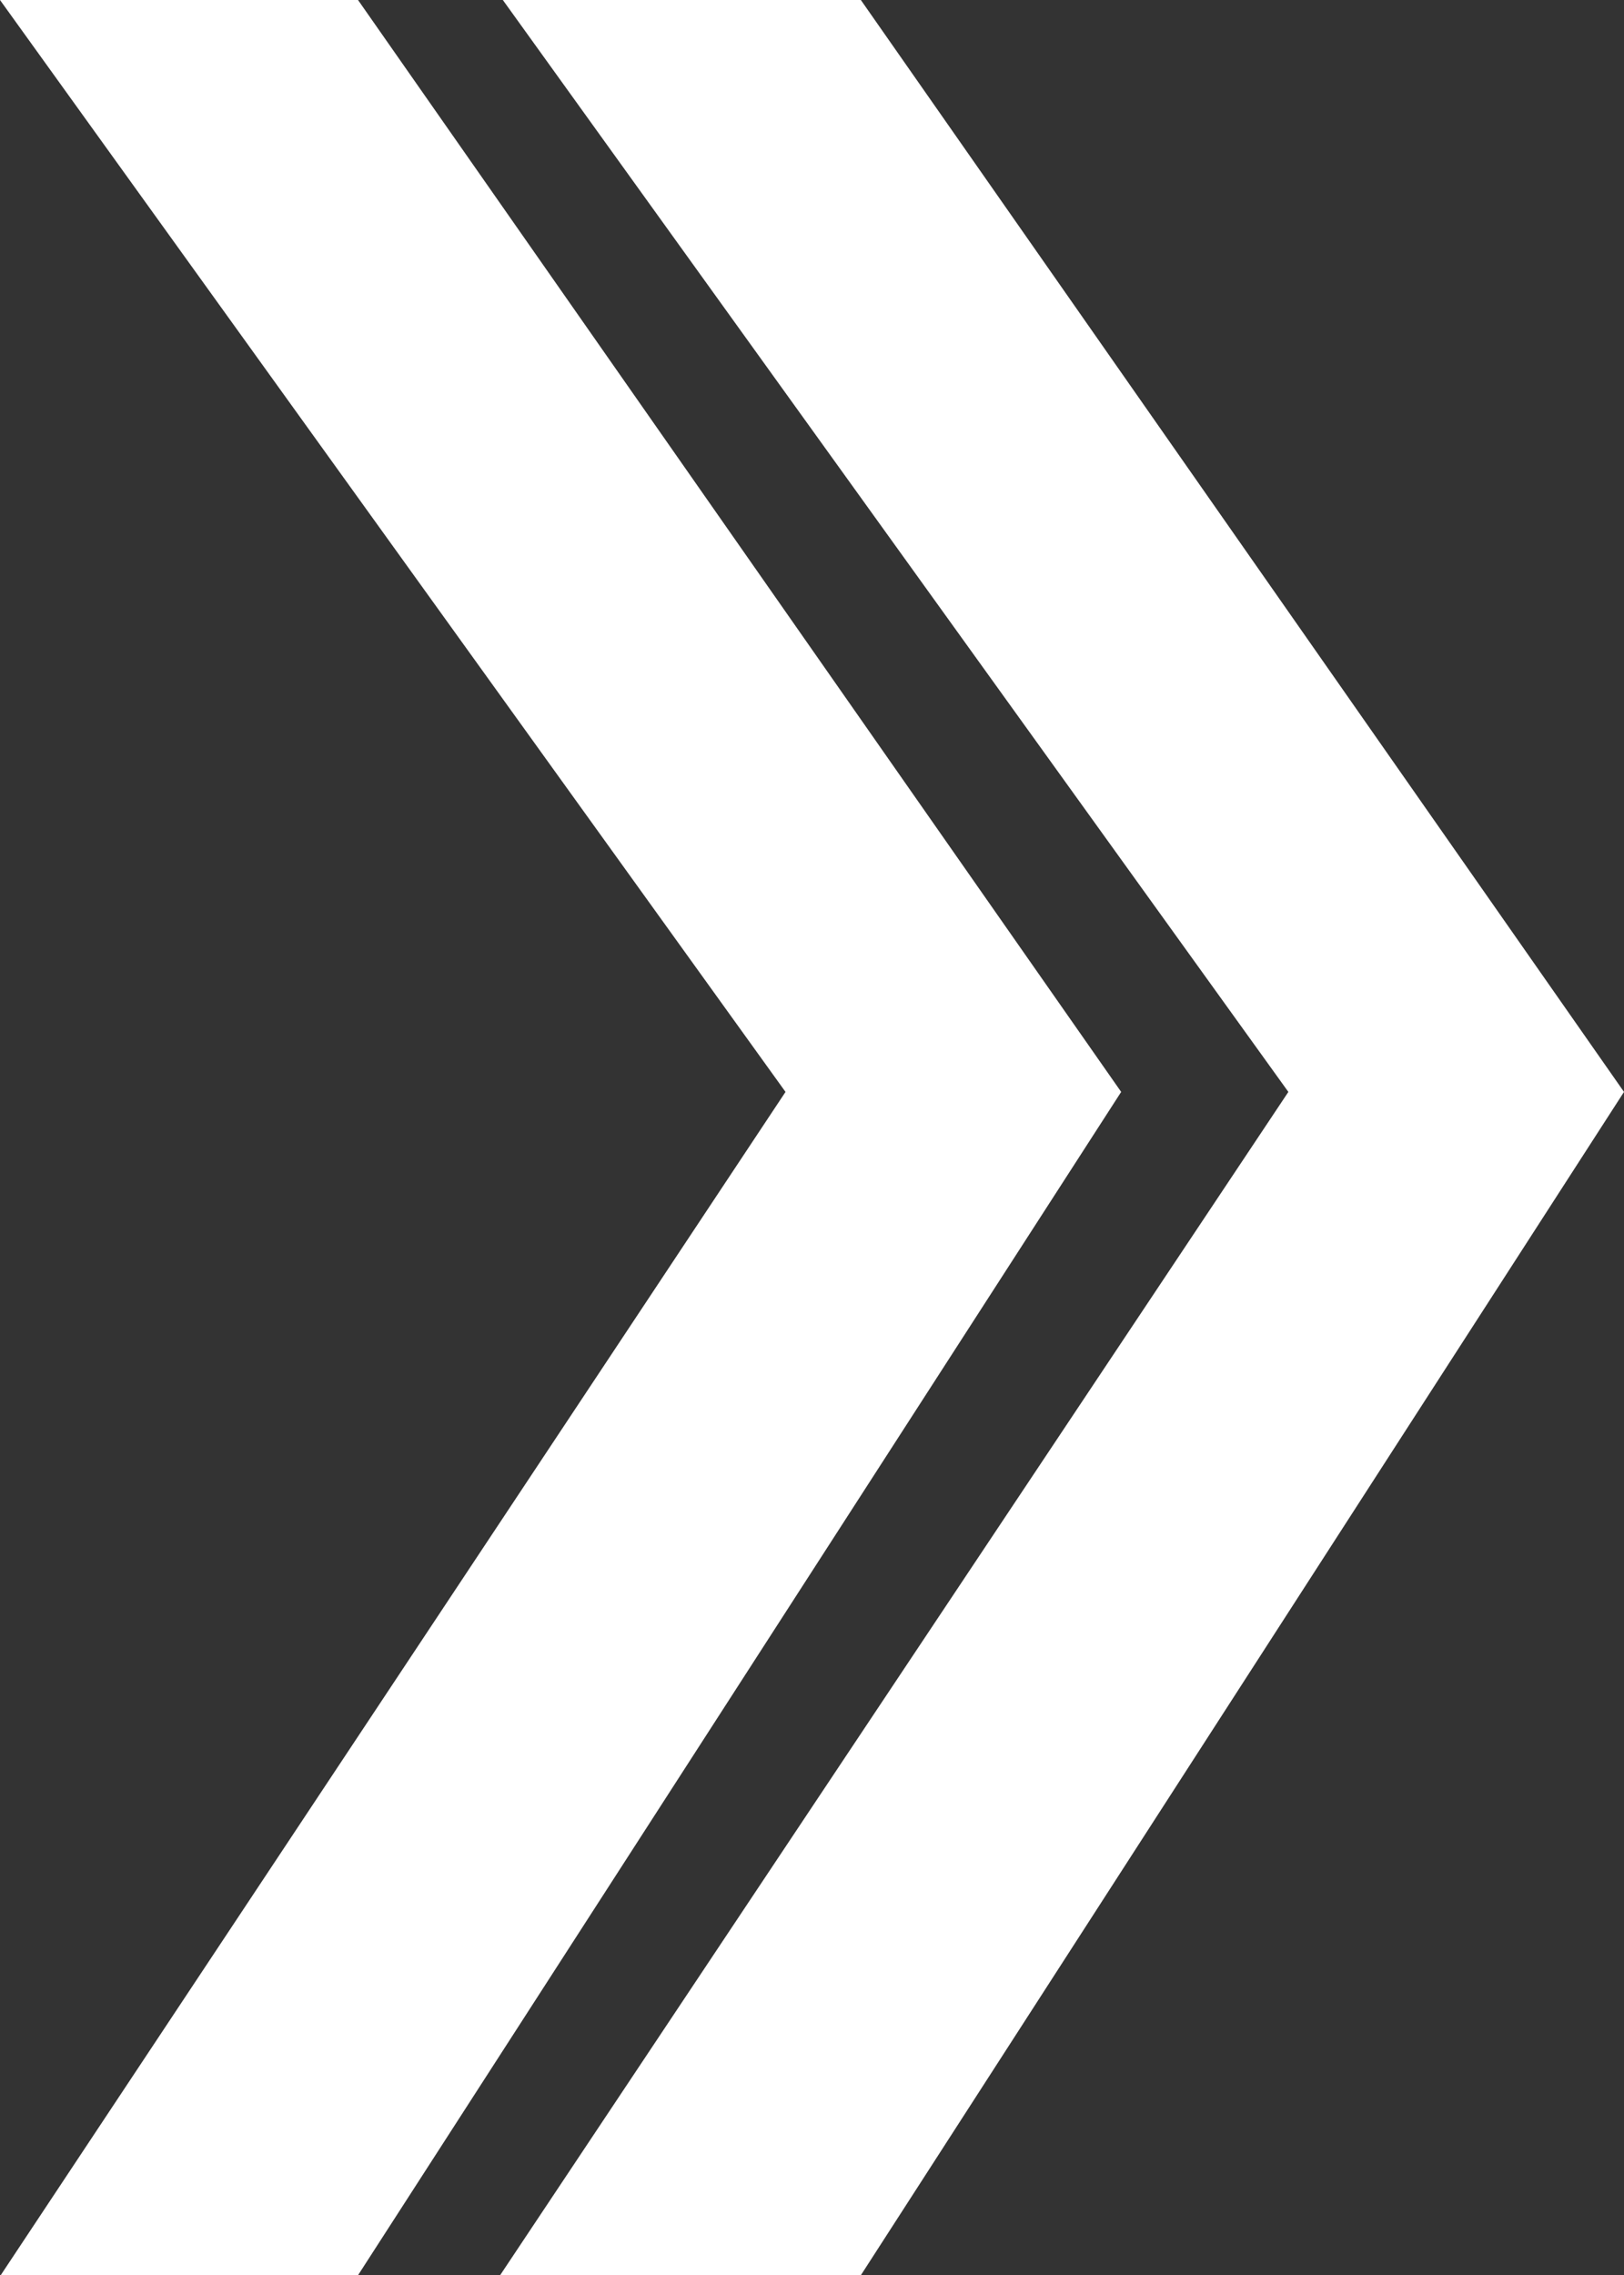 <svg xmlns="http://www.w3.org/2000/svg" width="75.685" height="106" viewBox="0 0 75.685 106">
  <rect x="0" y="0" width="75.685" height="106" fill="#333333" stroke="none"/>
  <g id="グループ_3" data-name="グループ 3" transform="translate(-884.315 -915)">
    <path id="パス_2" data-name="パス 2" d="M89.315,0H106l35.566,50.871L106,106H89.347l36.576-55.129Z" transform="translate(795 915)" fill="#fff"/>
    <path id="パス_3" data-name="パス 3" d="M89.315,0H106l35.566,50.871L106,106H89.188l36.736-55.129Z" transform="translate(818.434 915)" fill="#fff"/>
  </g>
</svg>
